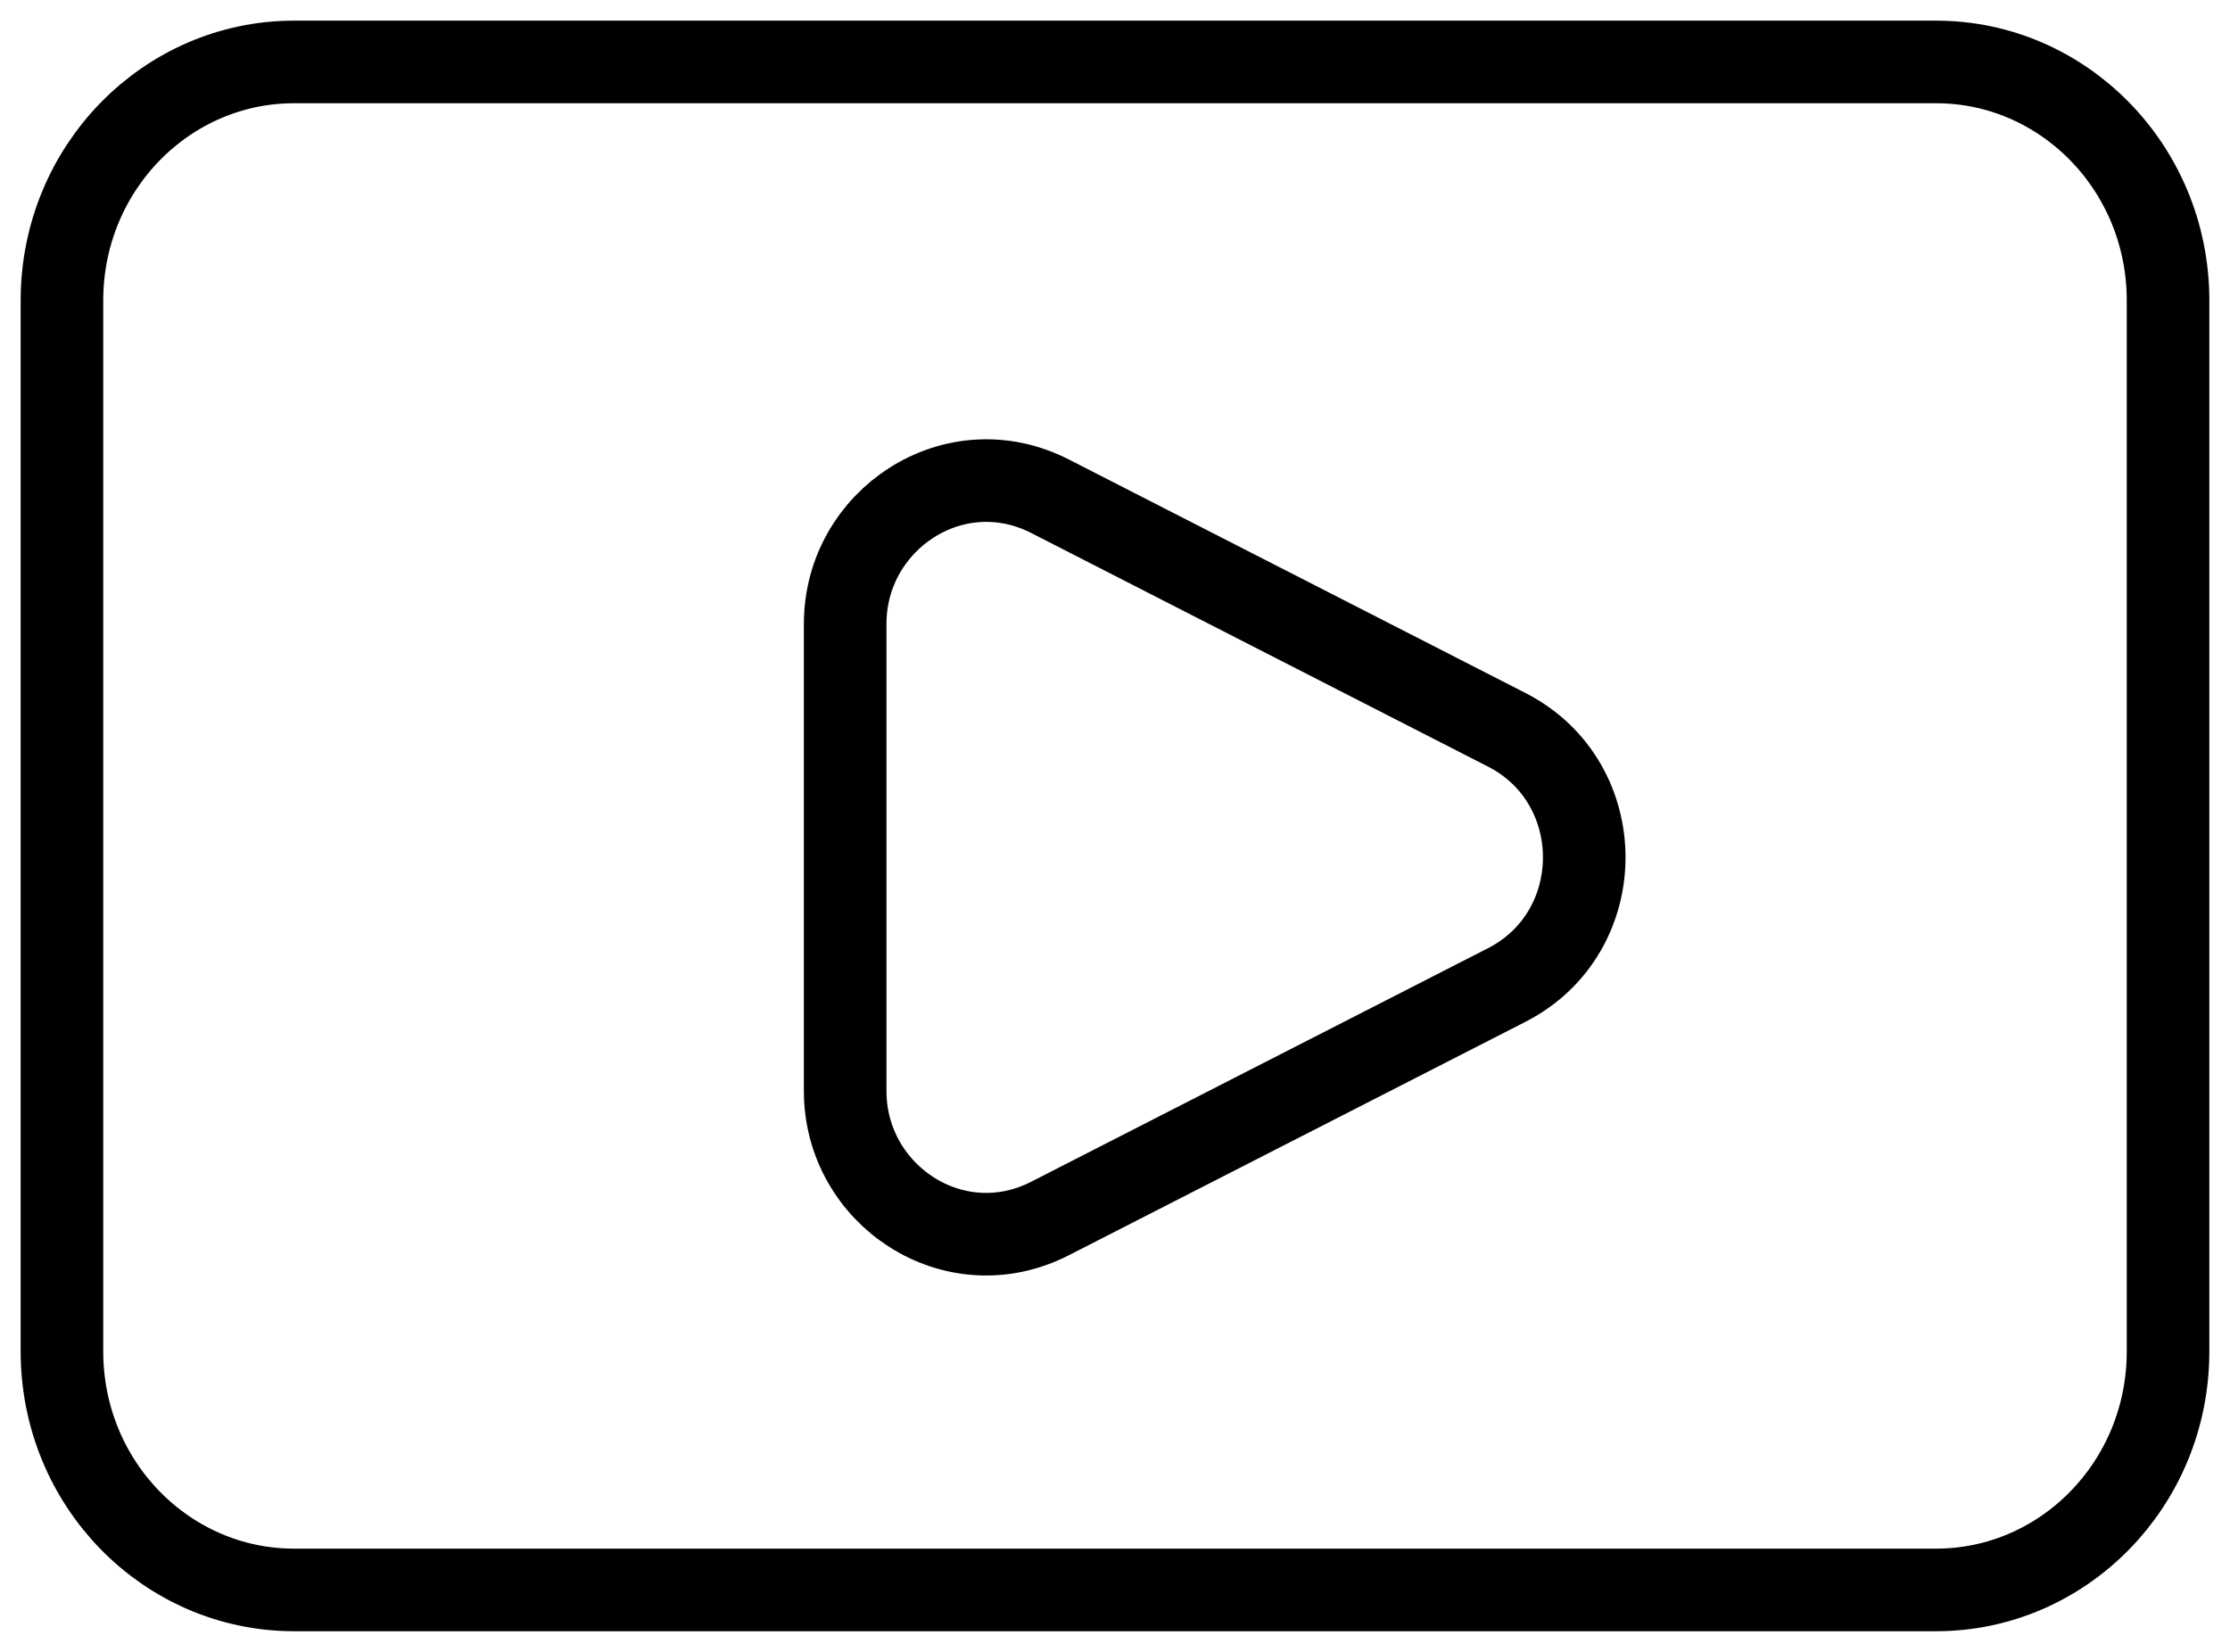 <svg width="27" height="20" viewBox="0 0 27 20" fill="none" xmlns="http://www.w3.org/2000/svg">
<path d="M18.243 11.926L18.243 11.926C19.494 11.286 19.494 9.475 18.243 8.836L18.243 8.836L12.713 6.008L12.713 6.008C11.553 5.416 10.233 6.291 10.233 7.554V13.209C10.233 14.471 11.552 15.347 12.713 14.753L18.243 11.926ZM3.558 0.75H23.443C24.977 0.75 26.25 2.028 26.25 3.639V16.361C26.25 17.973 24.977 19.25 23.443 19.25H3.558C2.023 19.25 0.75 17.973 0.75 16.361V3.639C0.75 2.028 2.023 0.75 3.558 0.75Z" stroke="black" strokeWidth="1.5"/>
</svg>
